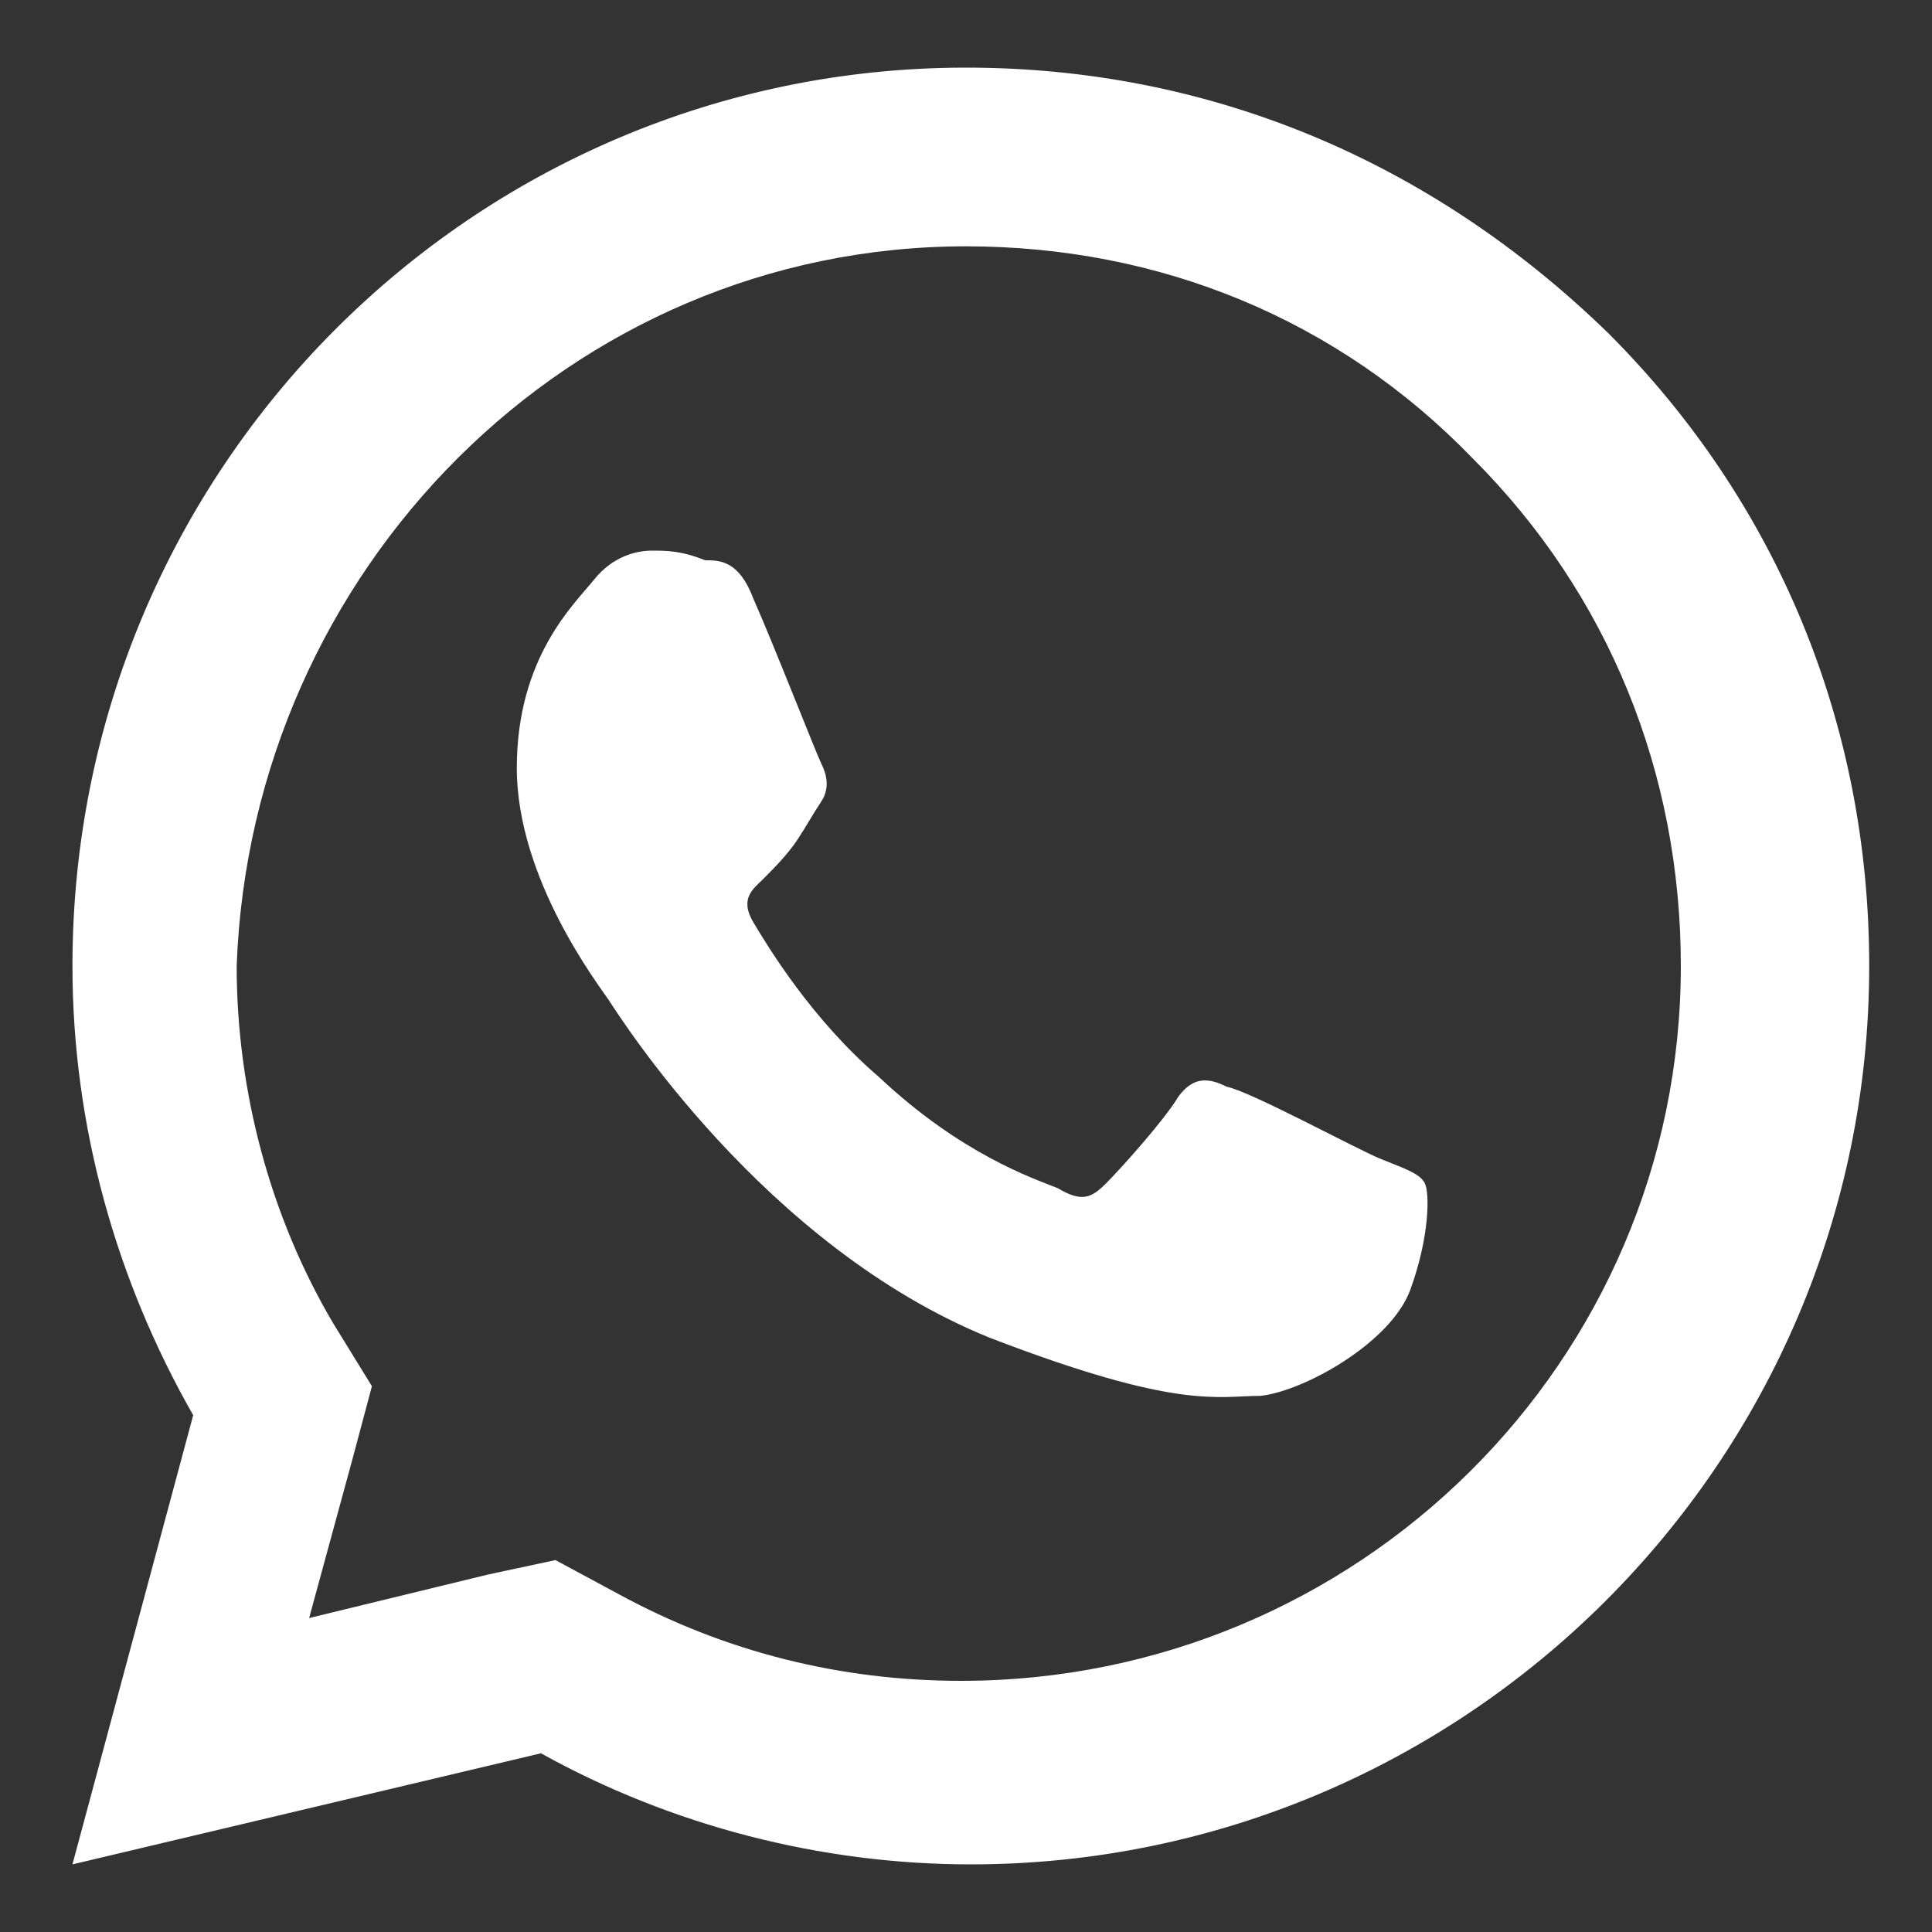 <?xml version="1.0" encoding="utf-8"?>
<!-- Generator: Adobe Illustrator 24.0.2, SVG Export Plug-In . SVG Version: 6.00 Build 0)  -->
<svg version="1.1" id="Capa_1" xmlns="http://www.w3.org/2000/svg" xmlns:xlink="http://www.w3.org/1999/xlink" x="0px" y="0px"
	 viewBox="0 0 40 40" style="enable-background:new 0 0 40 40;" xml:space="preserve">
<rect x="0" y="0" width="40" height="40" fill="#333333" stroke="none"/>
<style type="text/css">
	.st0{fill:#FFFFFF;}
</style>
<path class="st0" d="M20,1.4C9.8,1.4,1.5,9.7,1.5,20c0,3.3,0.9,6.5,2.5,9.3l-2.5,9.3l9.7-2.3c2.7,1.5,5.8,2.3,8.9,2.3h0
	c10.2,0,18.6-8.3,18.6-18.6c0-5-1.9-9.6-5.4-13.1C29.6,3.3,25,1.4,20,1.4z M20,5.1c4,0,7.7,1.5,10.5,4.4c2.8,2.8,4.3,6.5,4.3,10.5
	c0,8.2-6.7,14.8-14.9,14.8c-2.5,0-4.9-0.6-7.1-1.8l-1.3-0.7l-1.4,0.3l-3.7,0.9l0.9-3.3l0.4-1.5l-0.8-1.3c-1.3-2.2-2-4.8-2-7.4
	C5.2,11.8,11.8,5.1,20,5.1z M13.5,11.4c-0.3,0-0.8,0.1-1.2,0.6c-0.4,0.5-1.6,1.6-1.6,3.9s1.7,4.5,1.9,4.8c0.2,0.3,3.2,5.1,7.9,7
	c3.9,1.5,4.7,1.2,5.6,1.2c0.9-0.1,2.7-1.1,3.1-2.2c0.4-1.1,0.4-2,0.3-2.2c-0.1-0.2-0.4-0.3-0.9-0.5c-0.5-0.2-2.7-1.4-3.2-1.5
	c-0.4-0.2-0.7-0.2-1,0.2c-0.3,0.5-1.2,1.5-1.5,1.8c-0.3,0.3-0.5,0.4-1,0.1c-0.5-0.2-2-0.7-3.7-2.3c-1.4-1.2-2.3-2.7-2.6-3.2
	c-0.3-0.5,0-0.7,0.2-0.9c0.2-0.2,0.5-0.5,0.7-0.8c0.2-0.3,0.3-0.5,0.5-0.8s0.1-0.6,0-0.8c-0.1-0.2-1-2.5-1.4-3.4
	c-0.3-0.8-0.7-0.8-1-0.8C14.1,11.4,13.8,11.4,13.5,11.4z"/>
</svg>
